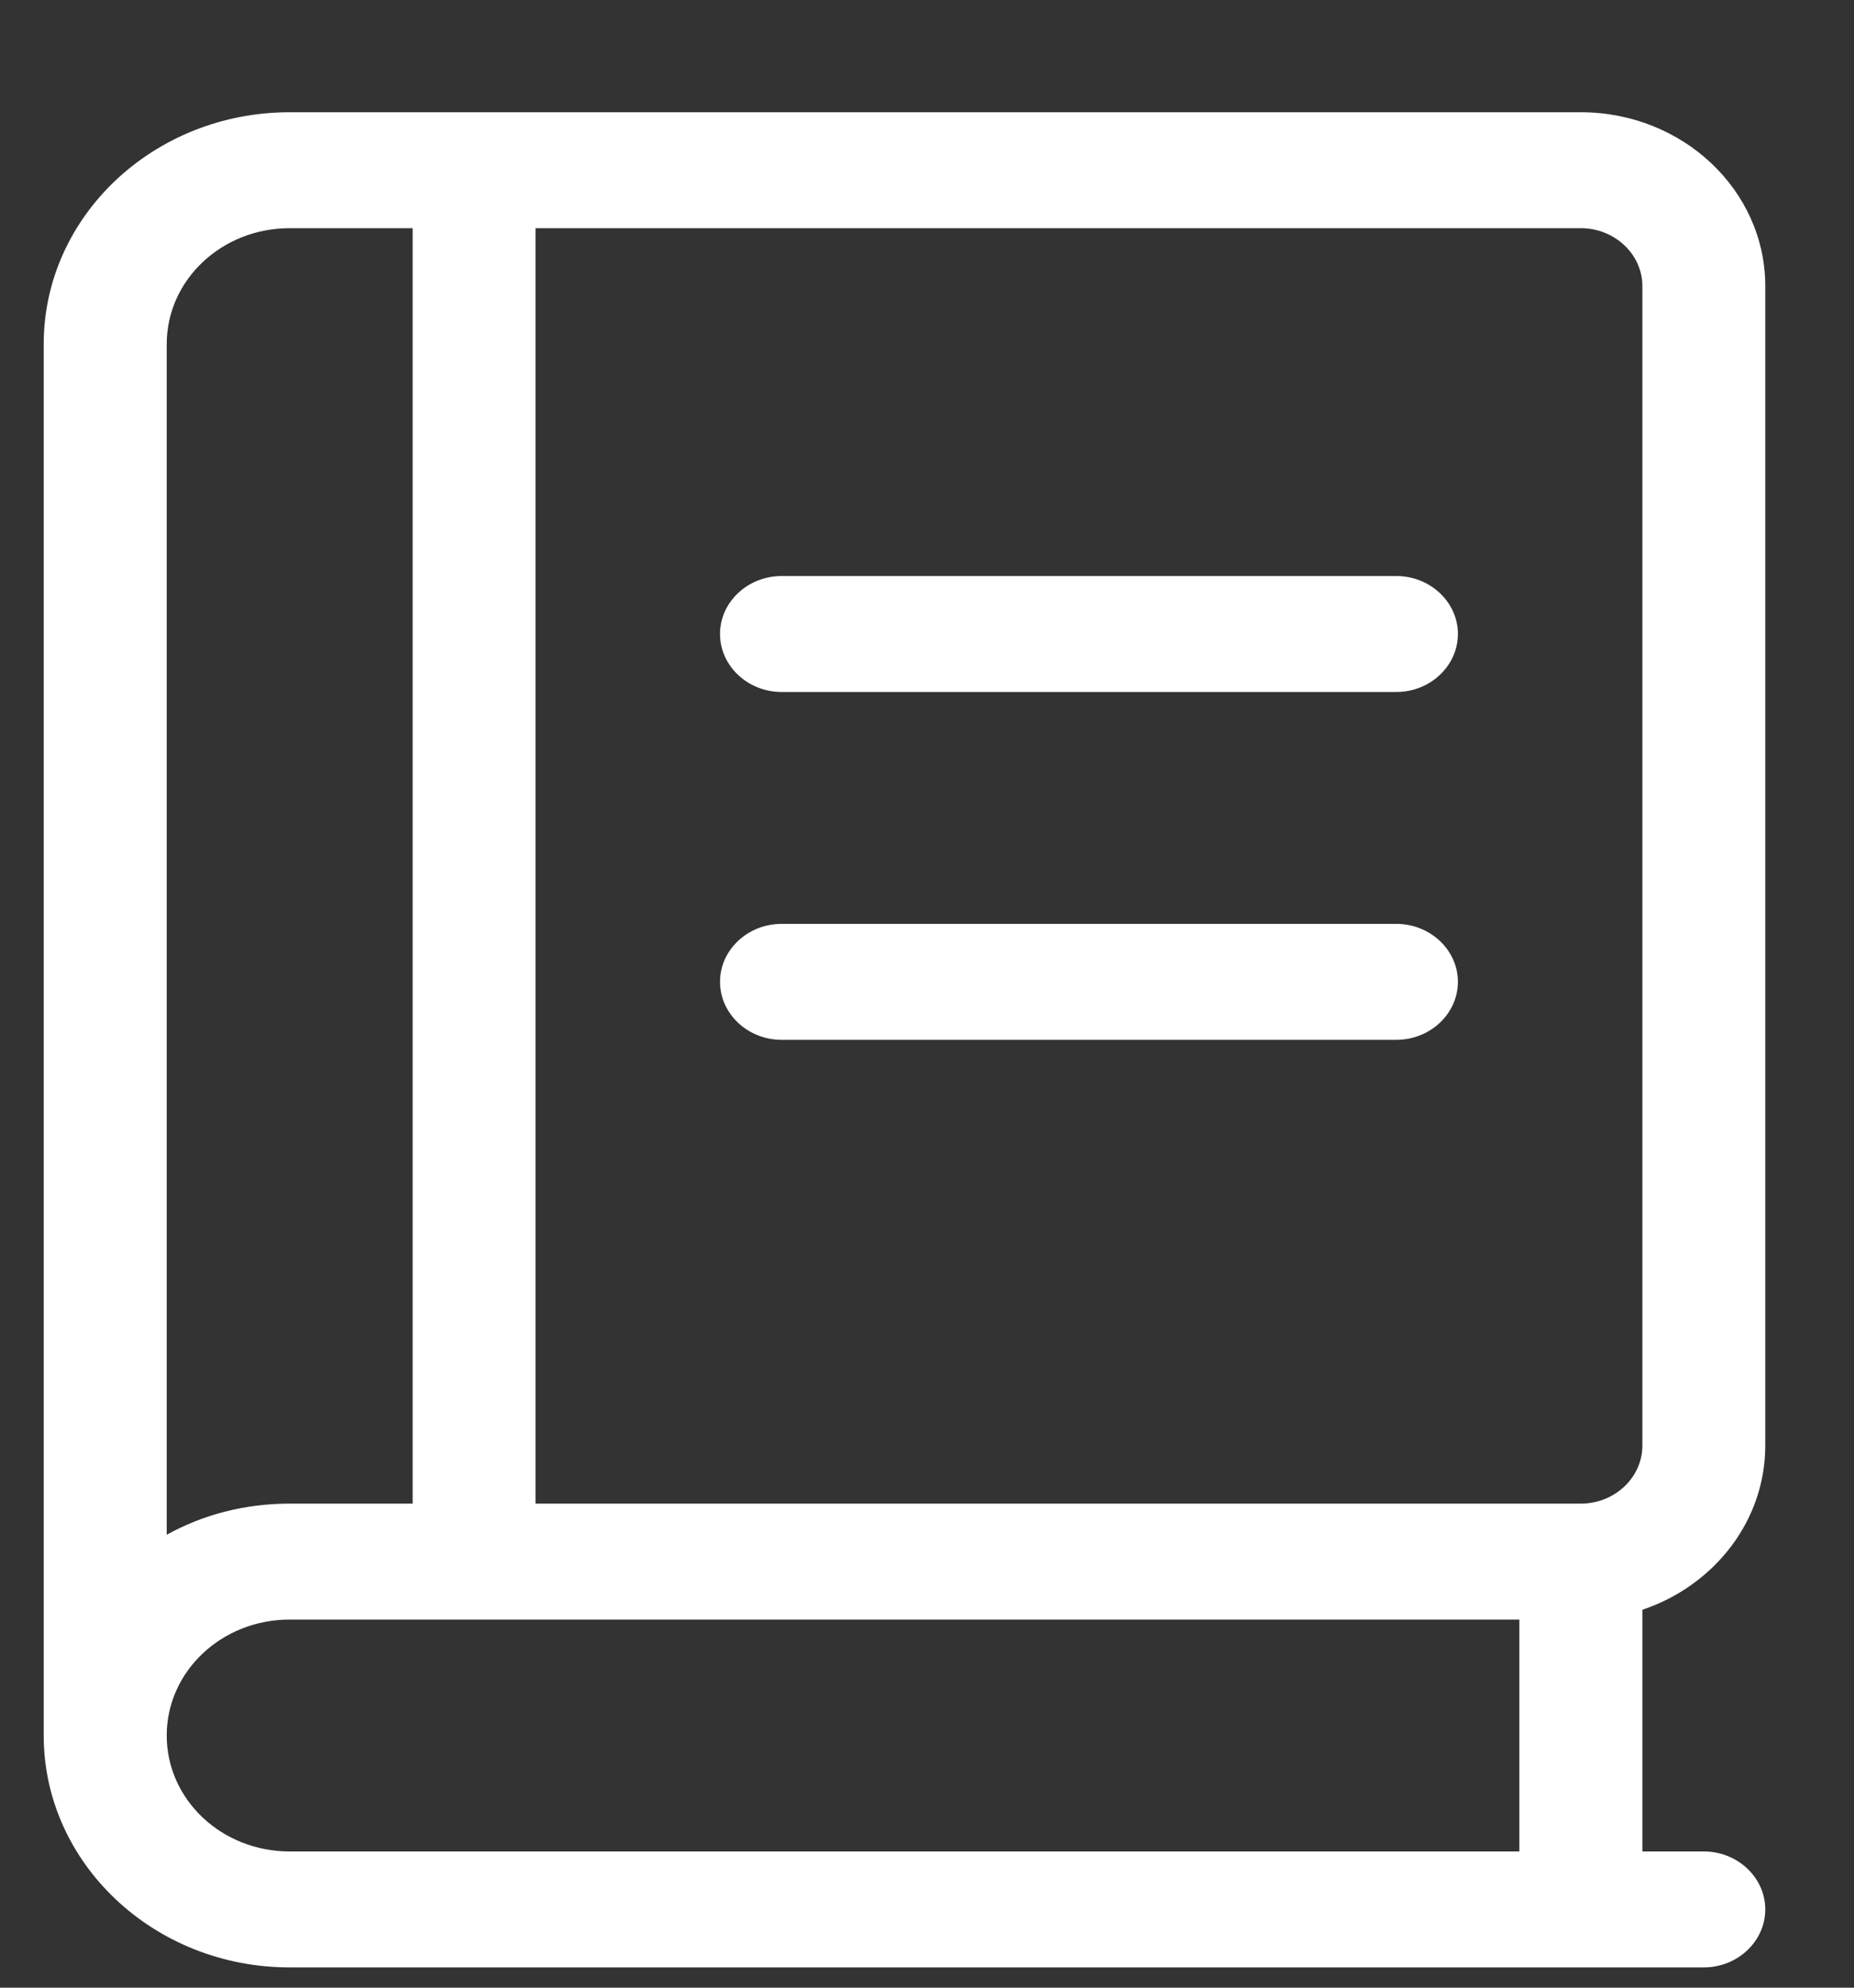 <?xml version="1.0" encoding="UTF-8"?> <svg xmlns="http://www.w3.org/2000/svg" width="14" height="15" viewBox="0 0 14 15" fill="none"><rect x="0" y="0" width="14" height="15" fill="#333333" stroke="none"/><path d="M2.187 0.847C1.163 0.847 0.33 1.631 0.33 2.597V13.097C0.33 14.062 1.163 14.847 2.187 14.847H12.866C13.121 14.847 13.33 14.65 13.33 14.409C13.33 14.169 13.121 13.972 12.866 13.972H12.402V12.148C12.941 11.967 13.33 11.481 13.33 10.909V2.159C13.33 1.435 12.706 0.847 11.937 0.847H2.187ZM11.473 12.222V13.972H2.187C1.674 13.972 1.259 13.581 1.259 13.097C1.259 12.613 1.674 12.222 2.187 12.222H11.473ZM2.187 11.347C1.848 11.347 1.531 11.431 1.259 11.582V2.597C1.259 2.113 1.674 1.722 2.187 1.722H3.116V11.347H2.187ZM4.044 11.347V1.722H11.937C12.193 1.722 12.402 1.919 12.402 2.159V10.909C12.402 11.15 12.193 11.347 11.937 11.347H4.044ZM5.437 4.784C5.437 5.025 5.646 5.222 5.902 5.222H10.544C10.8 5.222 11.009 5.025 11.009 4.784C11.009 4.544 10.8 4.347 10.544 4.347H5.902C5.646 4.347 5.437 4.544 5.437 4.784ZM5.437 7.409C5.437 7.65 5.646 7.847 5.902 7.847H10.544C10.8 7.847 11.009 7.65 11.009 7.409C11.009 7.169 10.8 6.972 10.544 6.972H5.902C5.646 6.972 5.437 7.169 5.437 7.409Z" fill="white"></path></svg> 